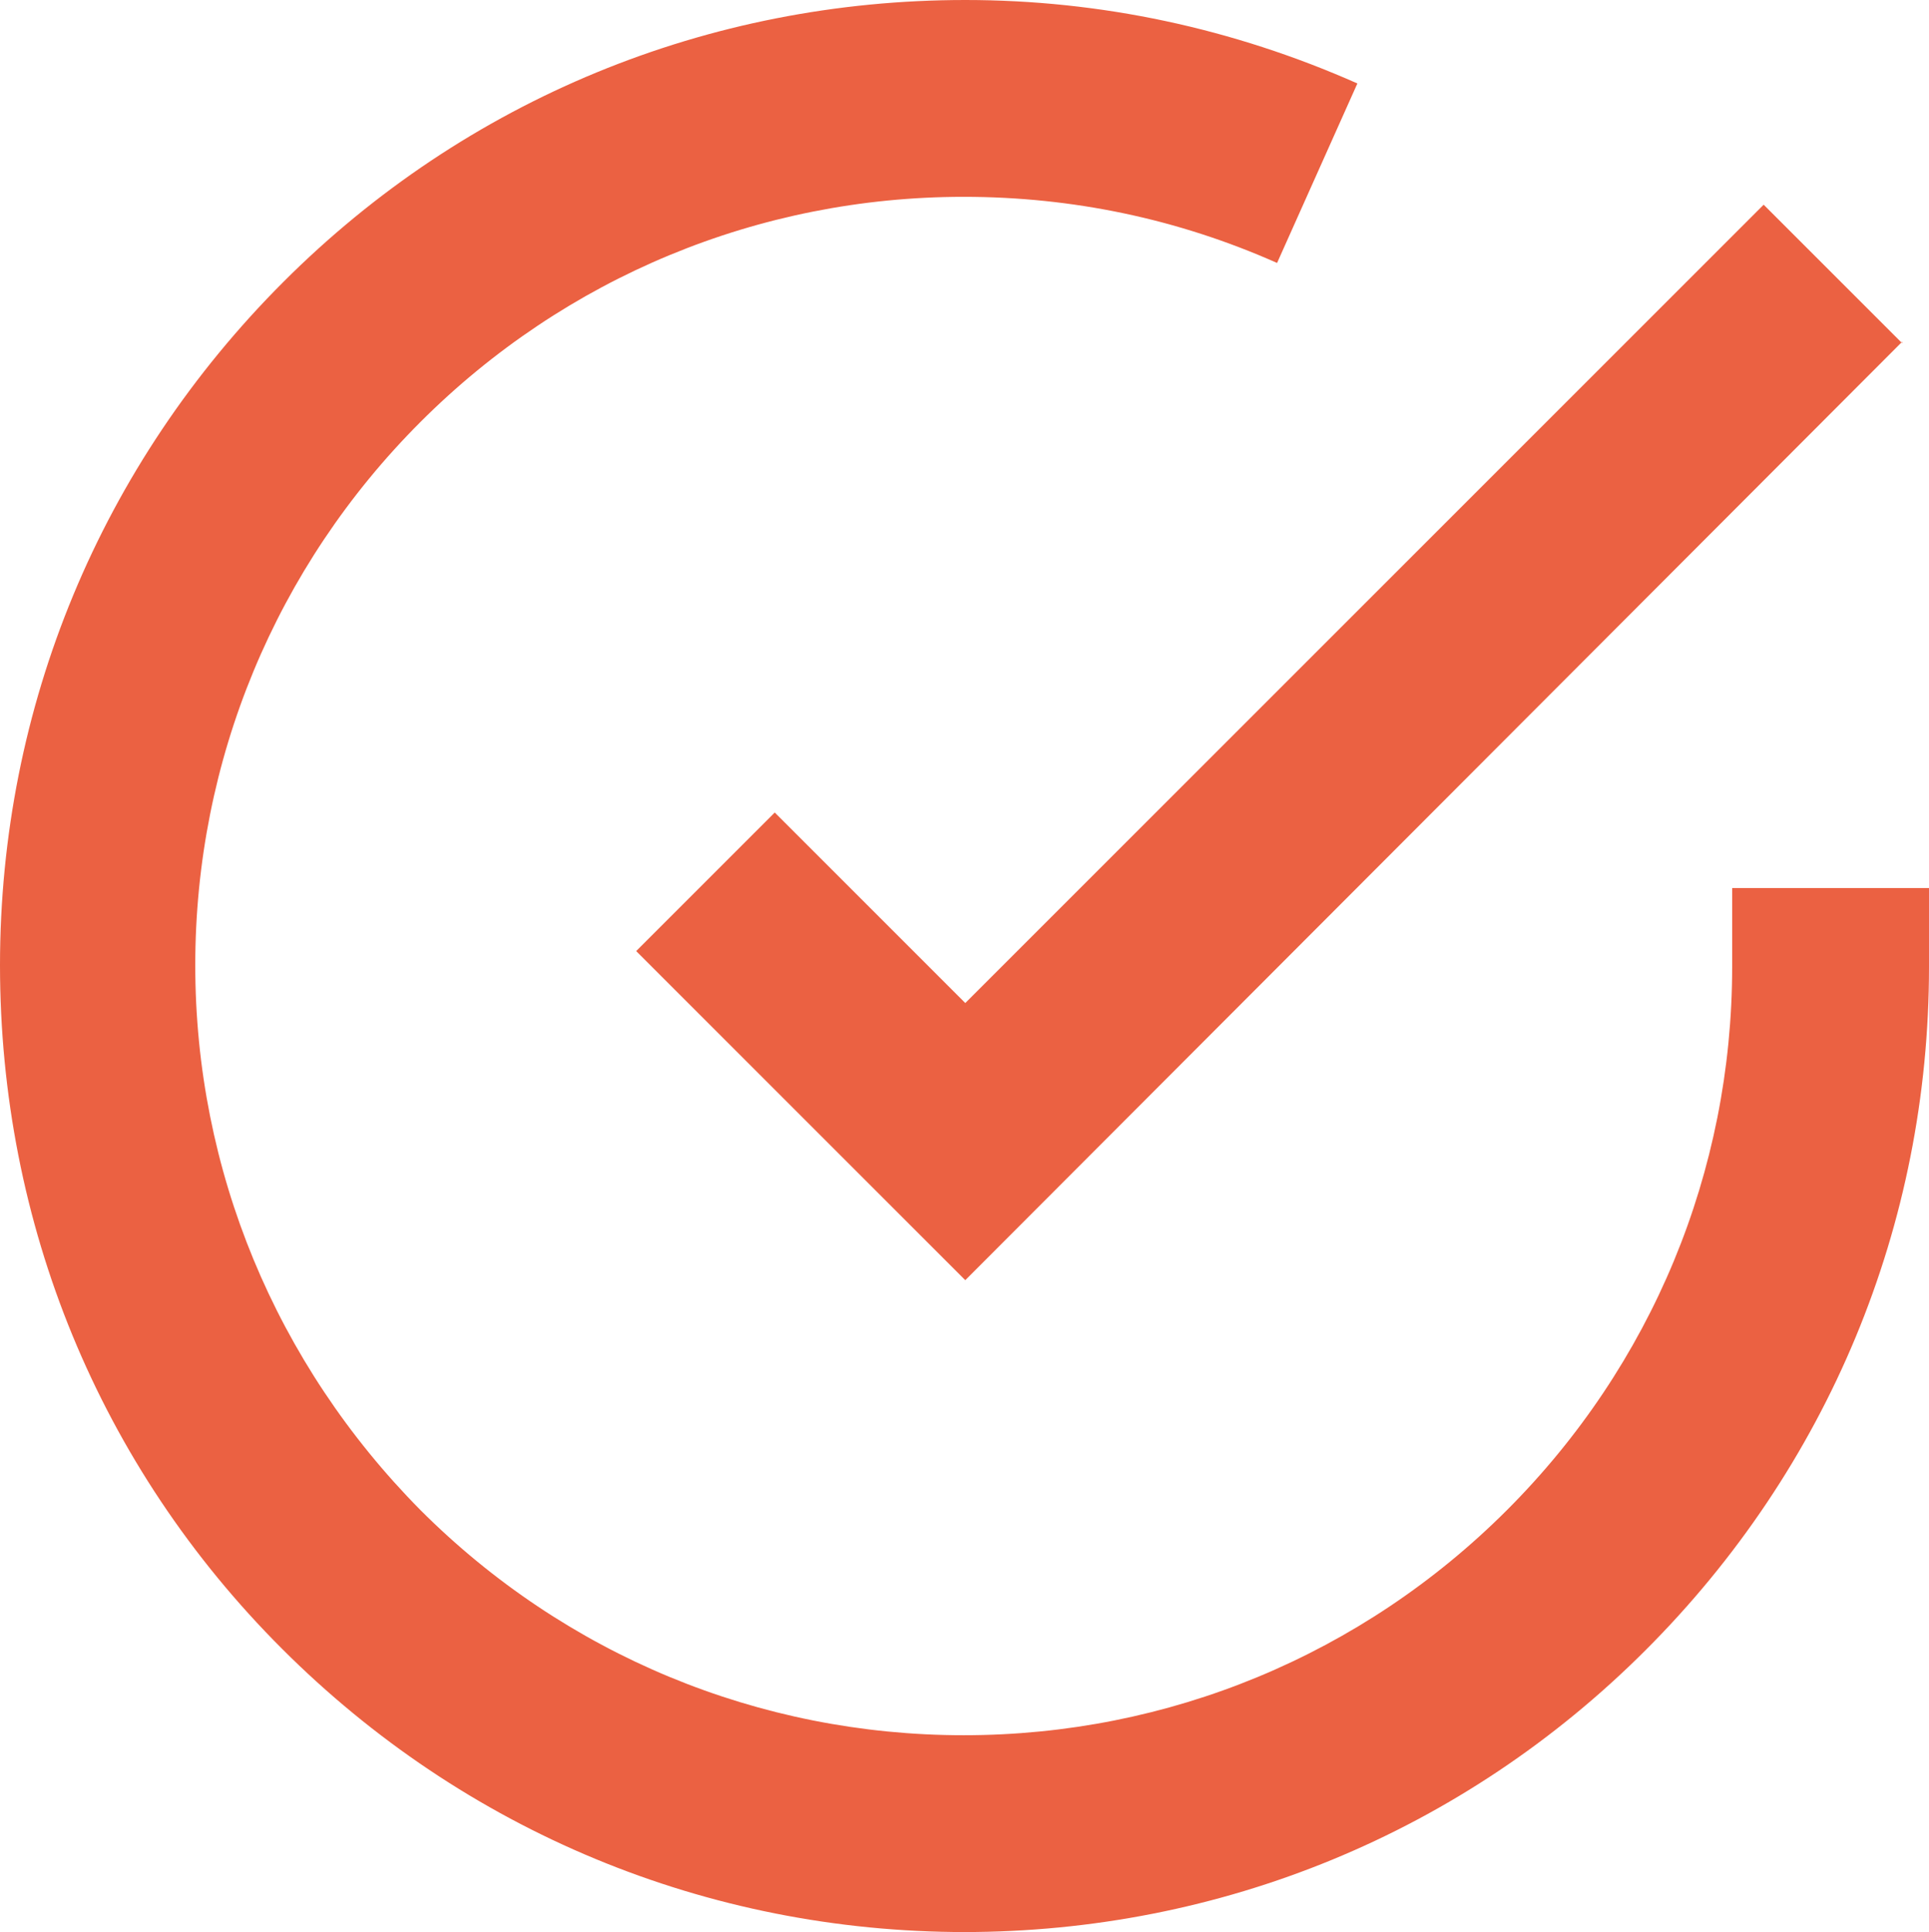 <?xml version="1.0" encoding="UTF-8"?><svg id="Ebene_1" xmlns="http://www.w3.org/2000/svg" viewBox="0 0 12.25 12.27"><defs><style>.cls-1{fill:#eb6142;}</style></defs><path class="cls-1" d="m6.13,12.27h0c-1.64,0-3.18-.64-4.34-1.8S0,7.77,0,6.13.64,2.95,1.8,1.79,4.5,0,6.13,0h0c.86,0,1.7.18,2.49.53l-.51,1.14c-.63-.28-1.3-.42-1.99-.42h0c-1.3,0-2.53.51-3.45,1.43-.92.92-1.43,2.15-1.43,3.45s.51,2.53,1.43,3.46c.92.92,2.15,1.43,3.45,1.43h0c1.3,0,2.53-.51,3.45-1.43s1.43-2.15,1.43-3.45v-.5h1.25v.5c0,1.64-.64,3.18-1.8,4.34s-2.7,1.79-4.33,1.79h.01ZM12.08,2.18l-.88-.88-5.07,5.07-1.21-1.21-.88.88,2.09,2.09,5.95-5.96h0Z"/></svg>